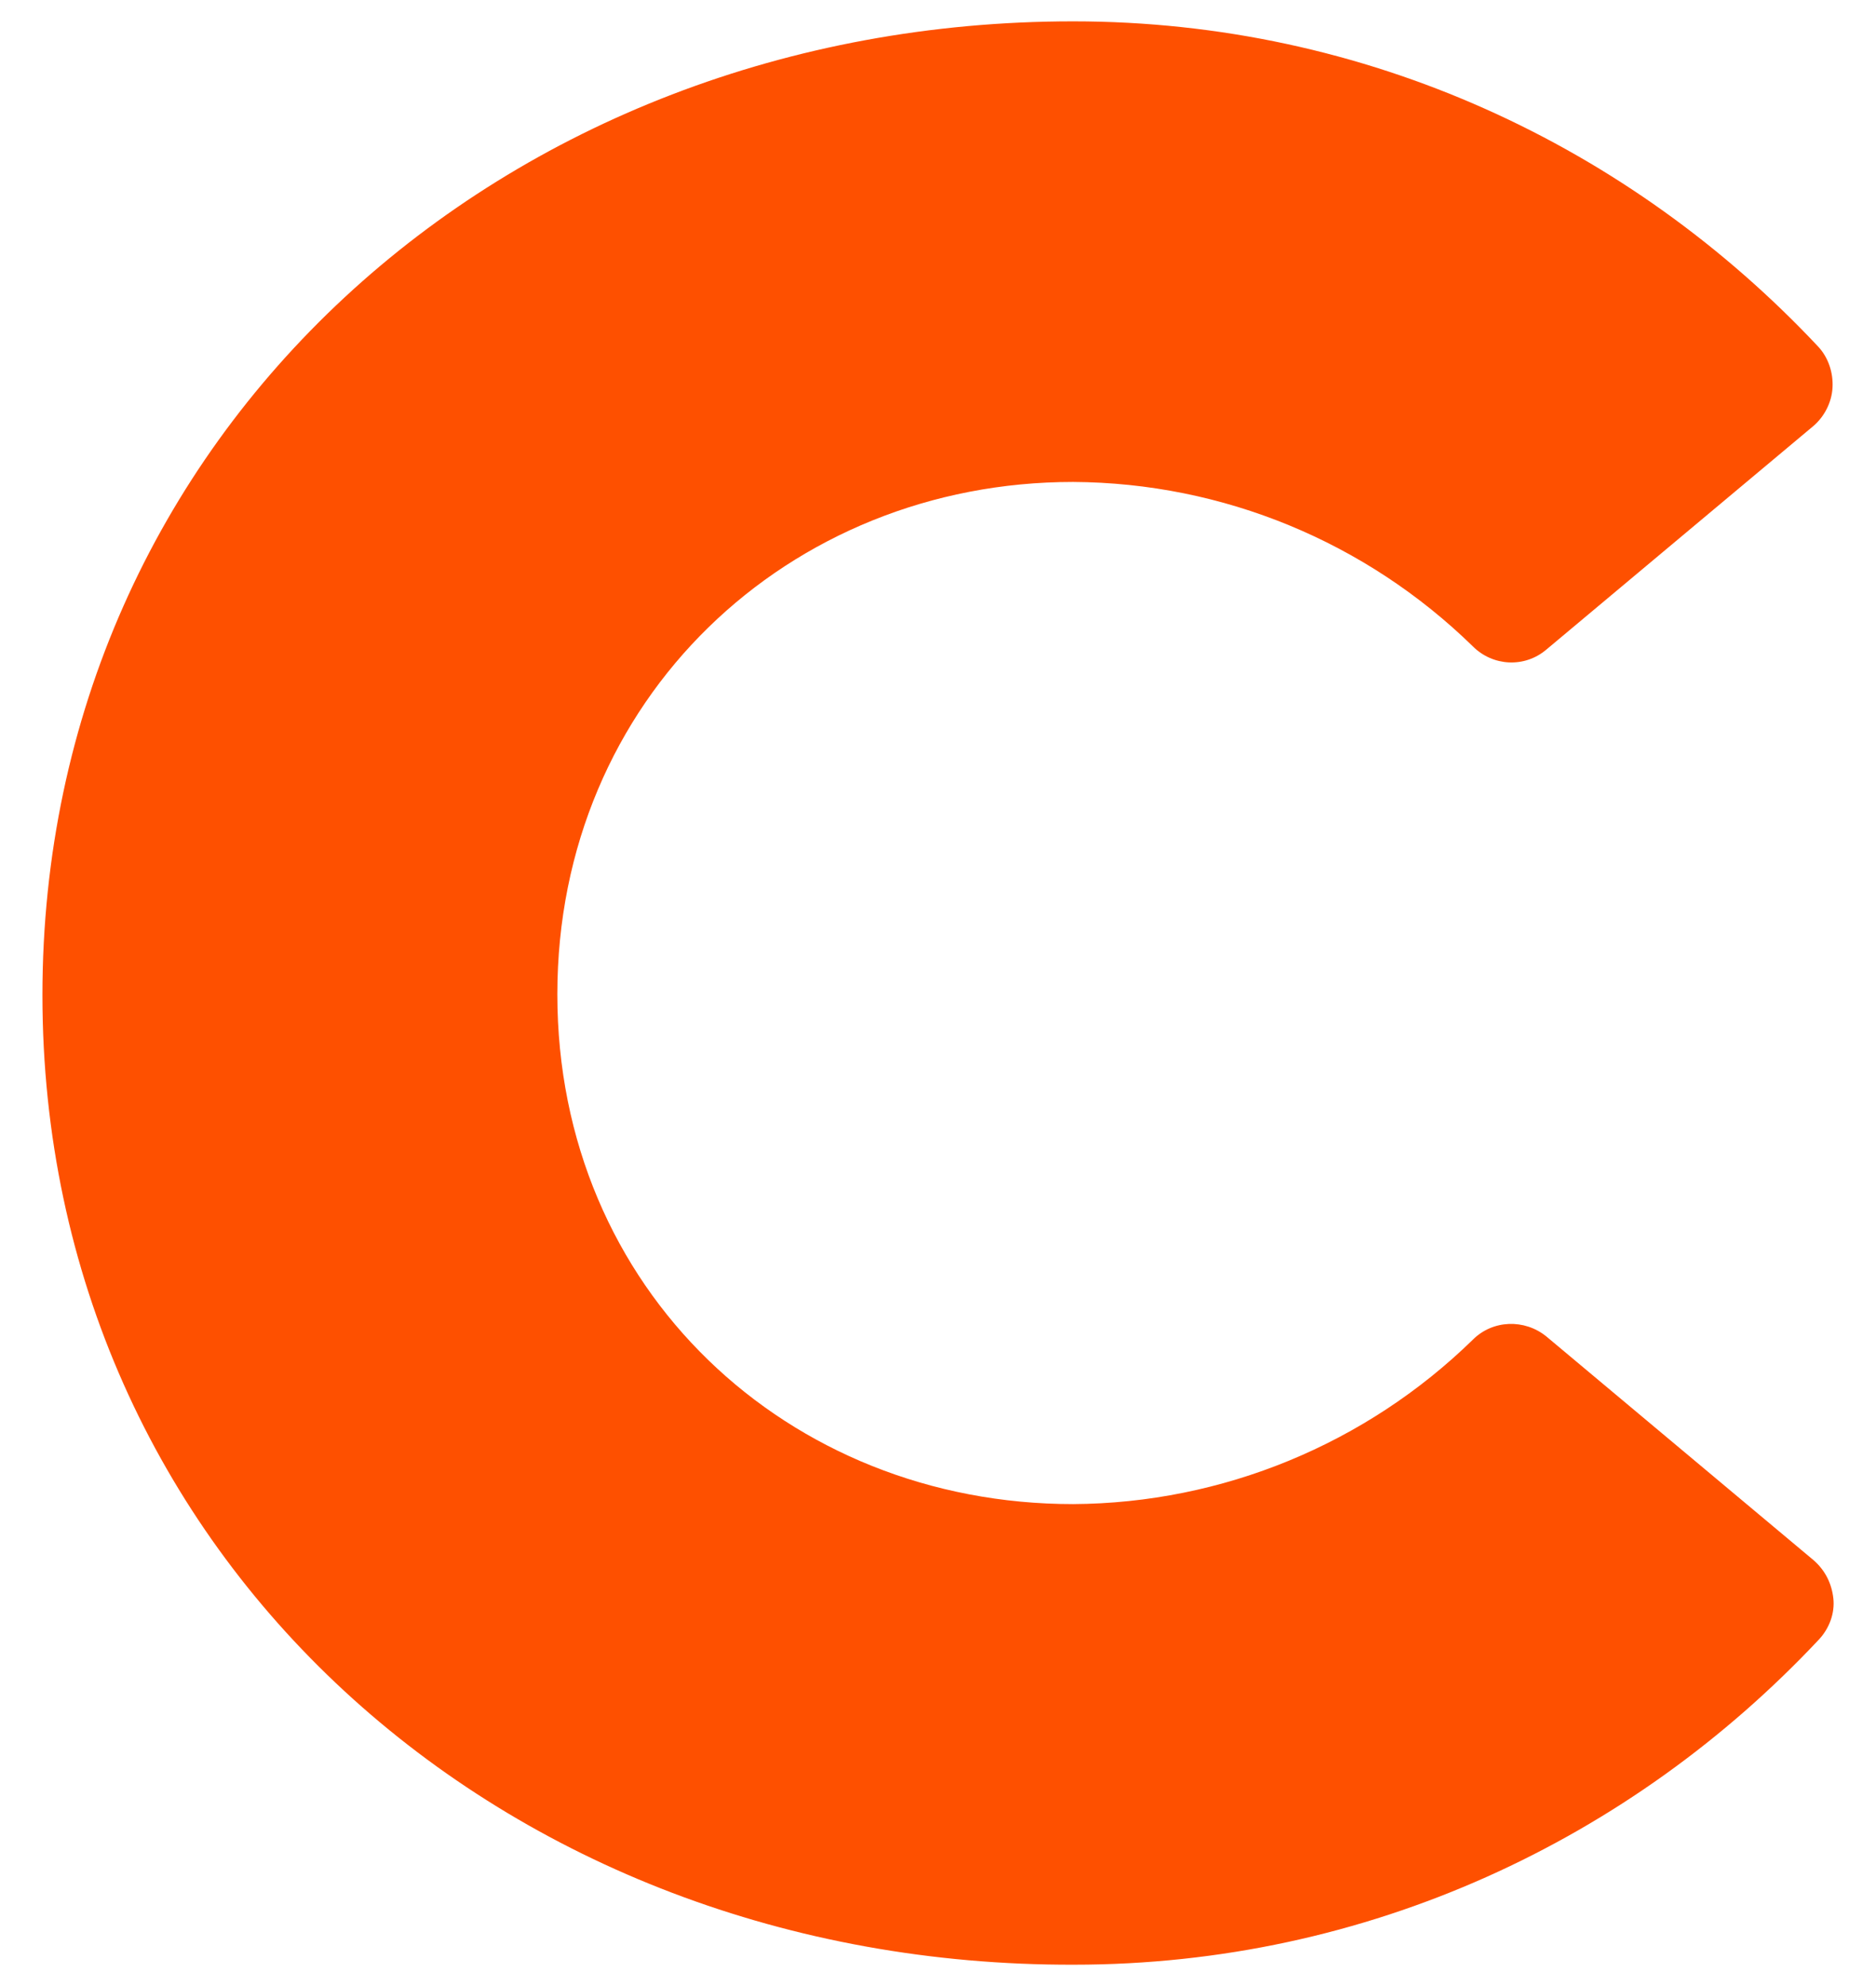 <svg width="34" height="36" viewBox="0 0 34 36" fill="none" xmlns="http://www.w3.org/2000/svg">
<path d="M19.448 0.387C24.772 0.387 29.551 2.656 32.955 6.286C33.136 6.482 33.227 6.755 33.212 7.027C33.197 7.299 33.06 7.556 32.864 7.723L28.024 11.776C27.631 12.109 27.056 12.079 26.693 11.716C24.757 9.825 22.17 8.751 19.448 8.736C14.29 8.736 10.101 12.668 10.101 18.023C10.101 23.377 14.275 27.264 19.448 27.264C22.155 27.249 24.757 26.175 26.693 24.284C27.056 23.921 27.631 23.906 28.024 24.224L32.864 28.277C33.076 28.459 33.197 28.701 33.227 28.973C33.257 29.245 33.151 29.518 32.97 29.714C29.567 33.344 24.787 35.613 19.463 35.613C9.133 35.643 0.769 28.217 0.769 18.038C0.769 7.859 9.133 0.387 19.448 0.387Z" fill="#FE5000"/>
</svg>
